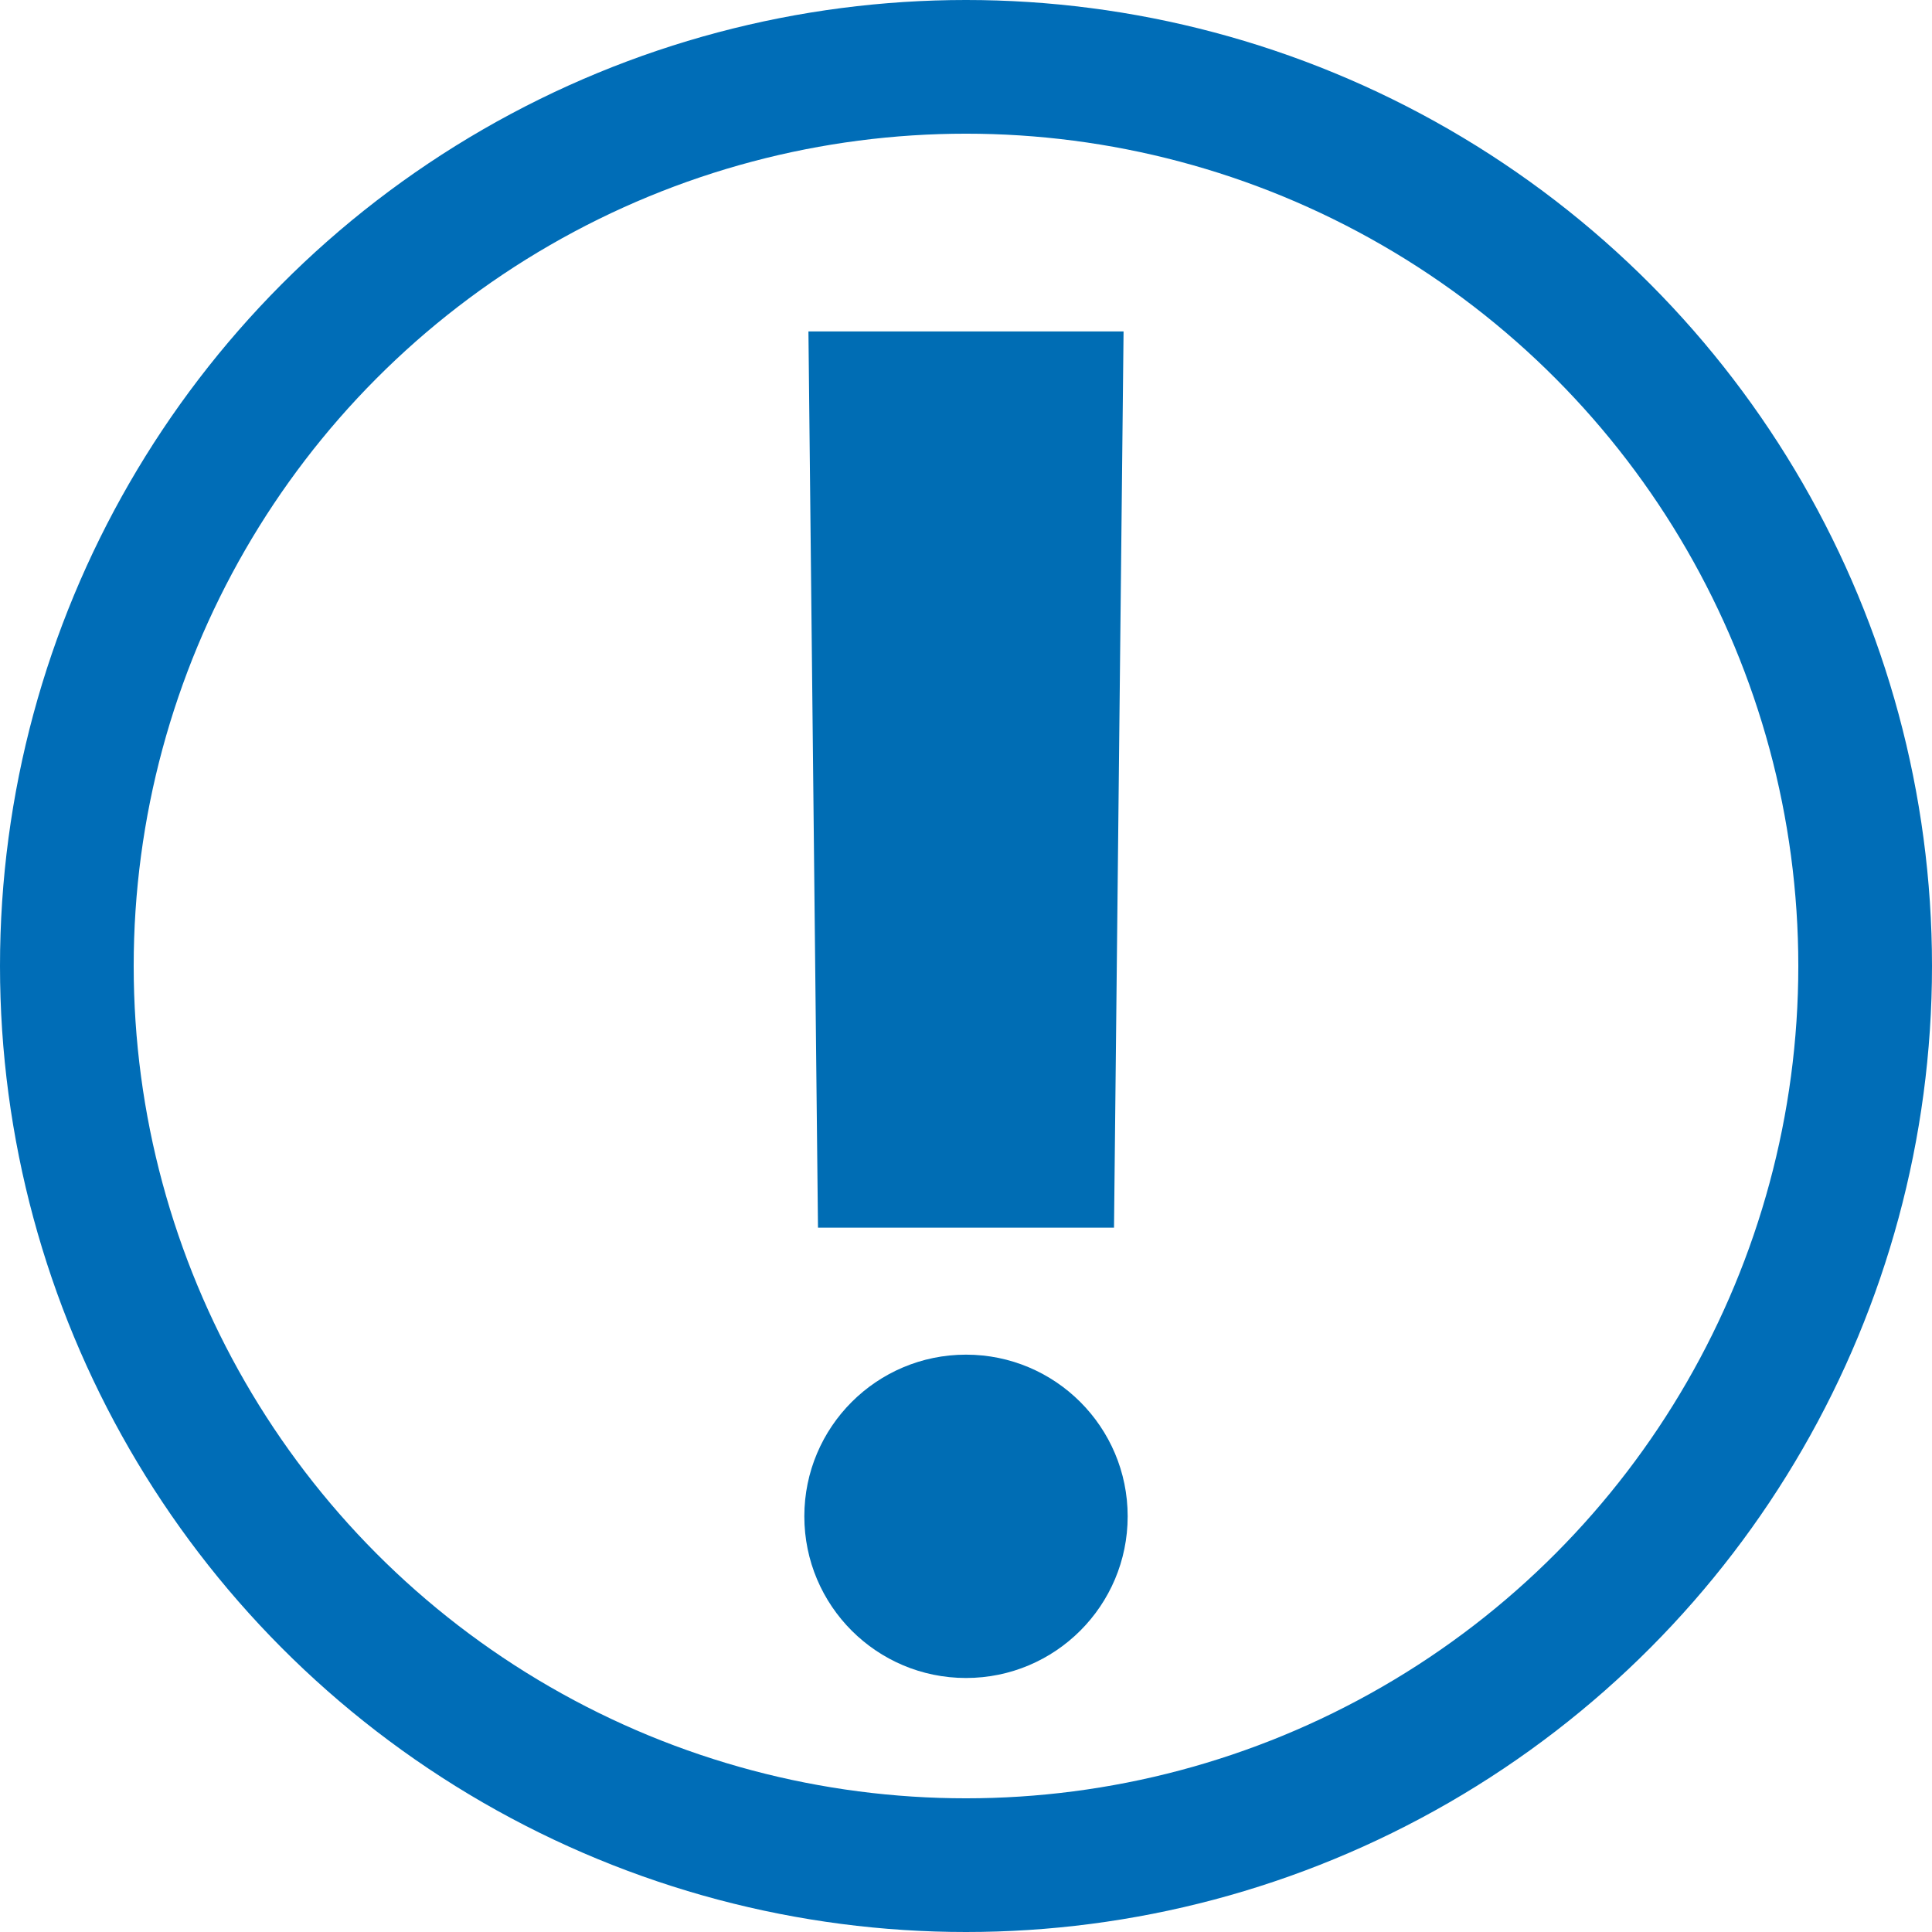 <svg xmlns="http://www.w3.org/2000/svg" viewBox="0 0 202.32 202.32"><defs><style>.e9357bdb-ecc7-4c25-8427-2378776cdc7a{fill:none;stroke:#006db7;stroke-miterlimit:10;stroke-width:14px;}.\30 4b8b9b8-4666-4994-adb2-af4279aa0067{fill:#006db4;}</style></defs><title>icono-1</title><g id="71c0c038-518d-4f7b-bf12-96477576bdbf" data-name="Capa 4"><circle class="e9357bdb-ecc7-4c25-8427-2378776cdc7a" cx="101.16" cy="101.16" r="94.16"/></g><g id="b4852758-6b6f-42c3-8514-cc9ccab8b4cb" data-name="Capa 3"><polygon class="04b8b9b8-4666-4994-adb2-af4279aa0067" points="116.66 128.56 85.66 128.56 84.66 34.71 117.66 34.71 116.66 128.56"/><circle class="04b8b9b8-4666-4994-adb2-af4279aa0067" cx="101.16" cy="158.79" r="16.93"/></g></svg>